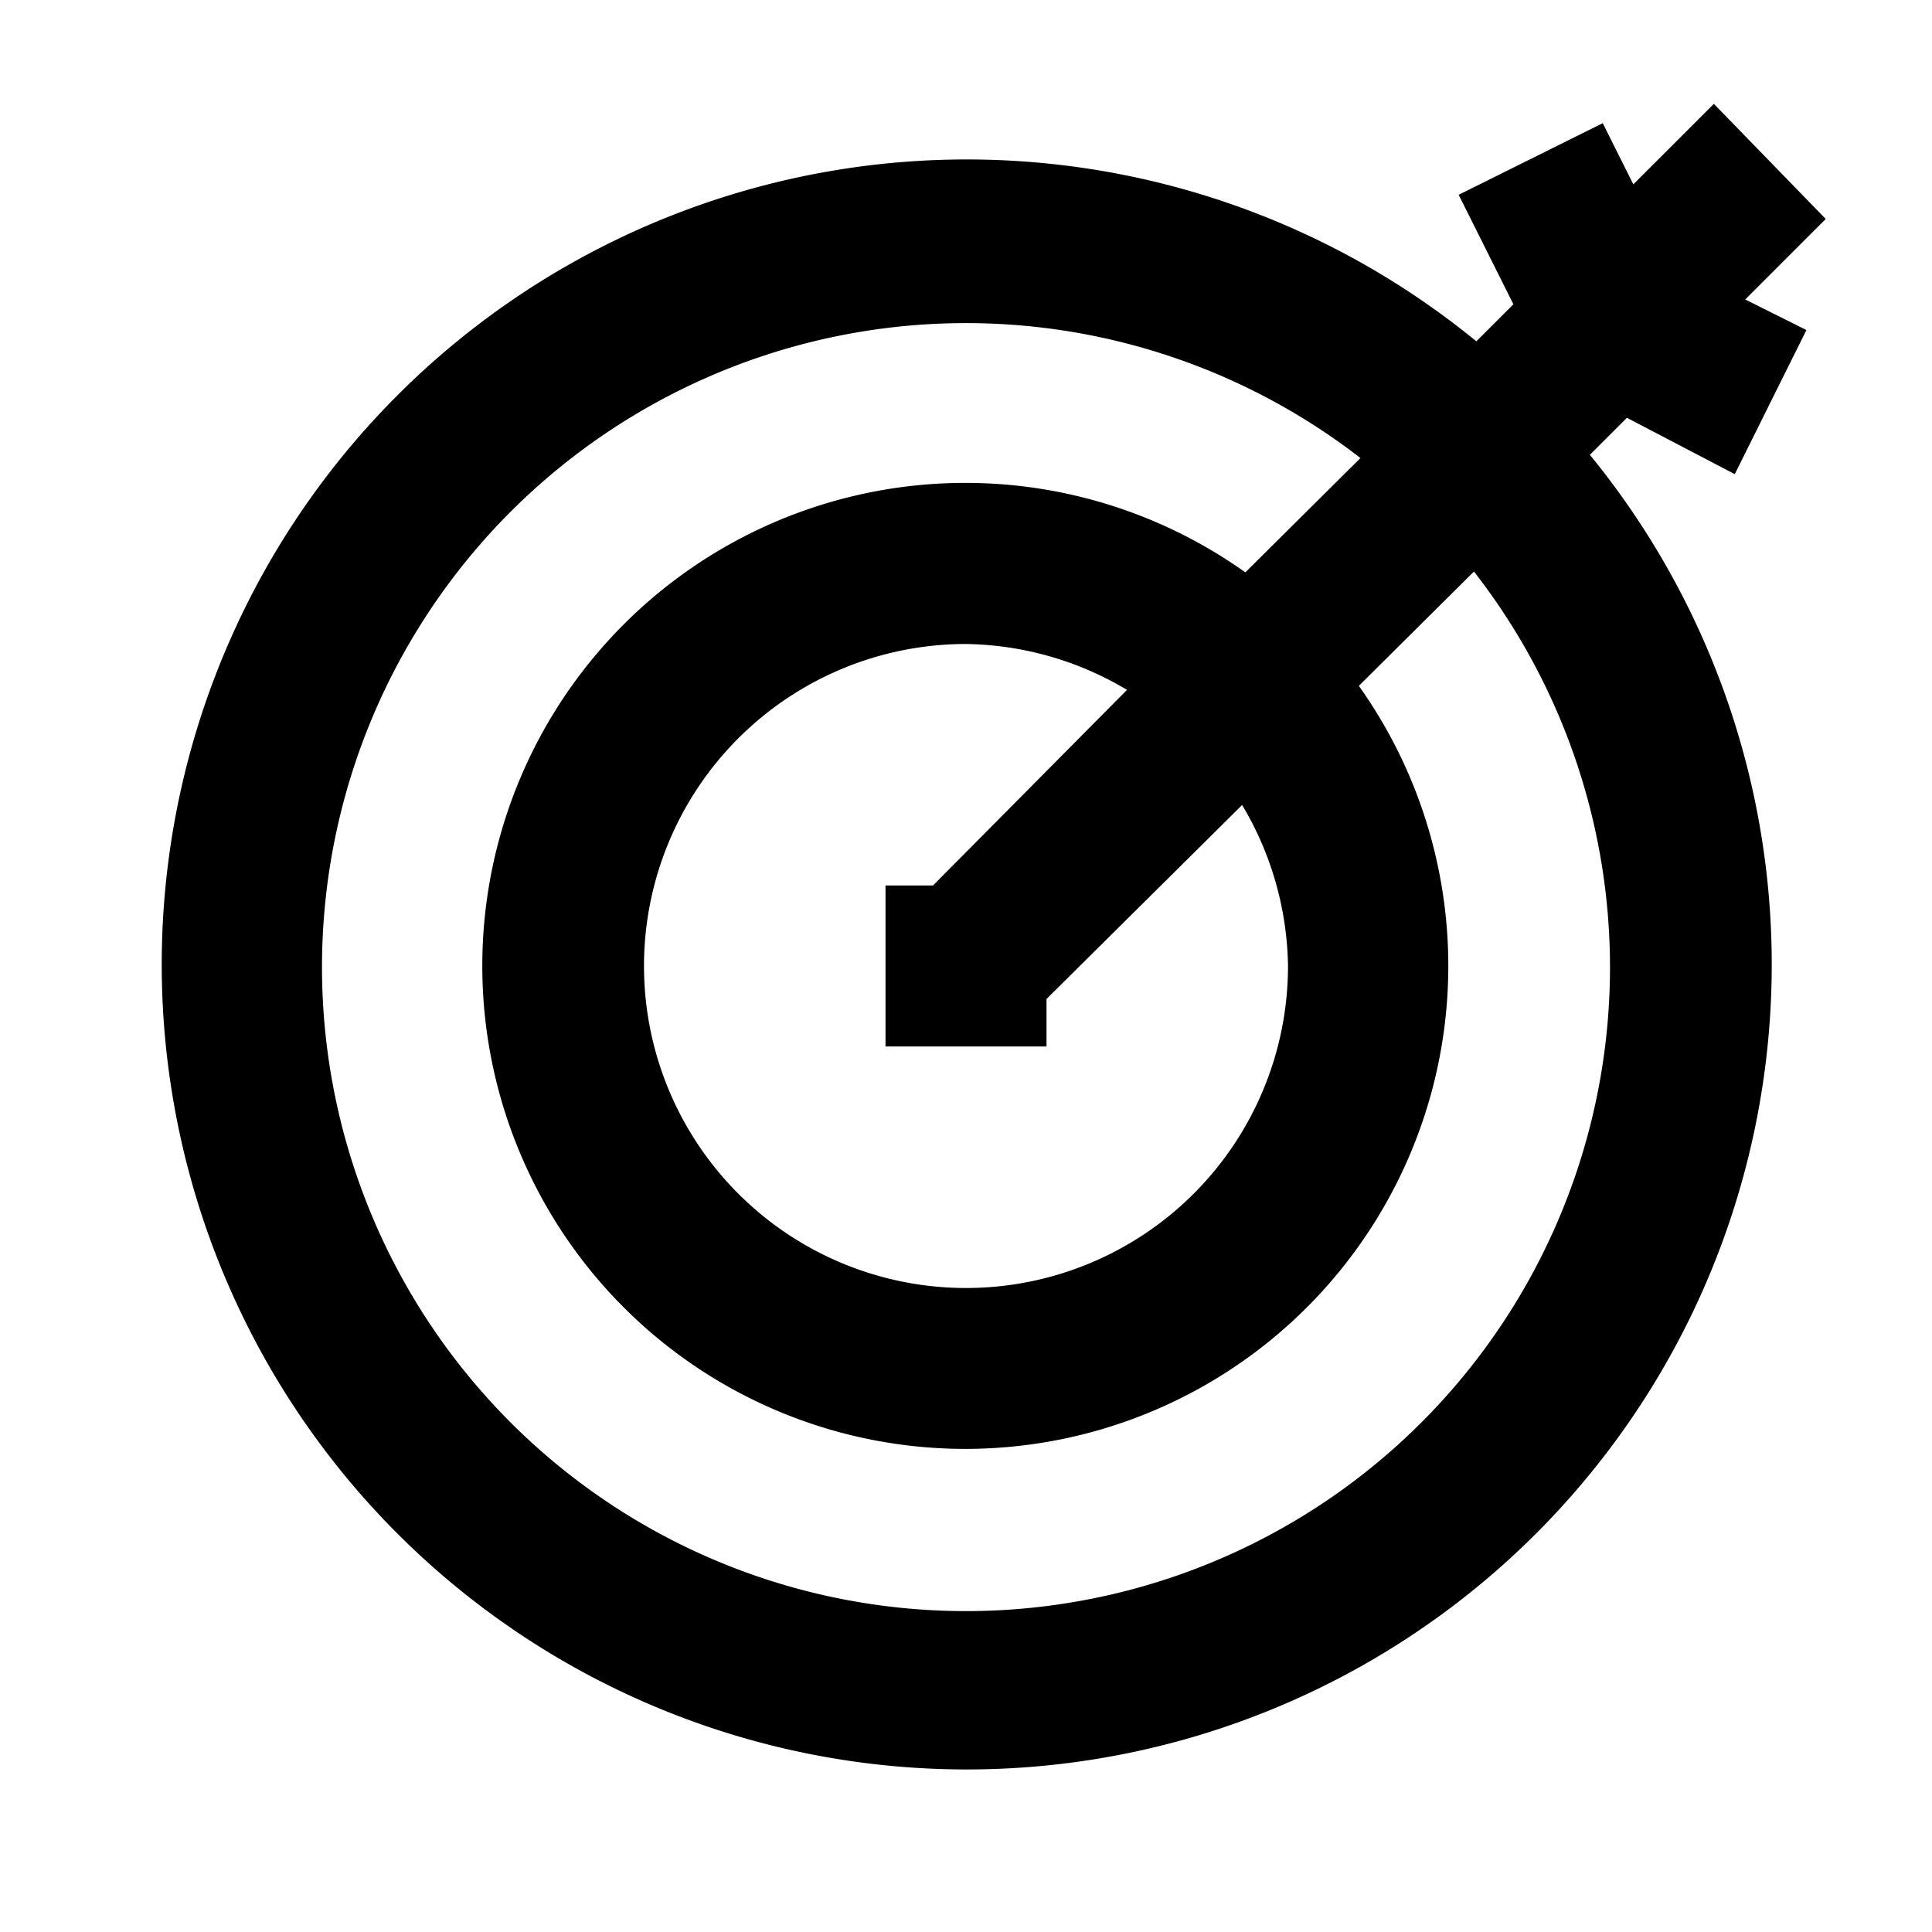 <?xml version="1.0" ?>
<svg fill="#000000" width="800px" height="800px" viewBox="0 0 24 24" xmlns="http://www.w3.org/2000/svg">
<title/>
<g data-name="Layer 2" id="Layer_2">
<path d="M21.55,5.89l.89-1.79-.76-.38,1-1L21.29,1.29l-1,1-.38-.76-1.79.89.68,1.36-.46.46a10,10,0,1,0,1.41,1.41l.46-.46ZM20,12a8,8,0,1,1-3.1-6.31L15.47,7.11a6,6,0,1,0,1.41,1.41L18.31,7.1A8,8,0,0,1,20,12Zm-4,0a4,4,0,1,1-4-4,4,4,0,0,1,2,.57L11.59,11H11v2h2v-.59L15.43,10A4,4,0,0,1,16,12Z"/>
</g>
</svg>